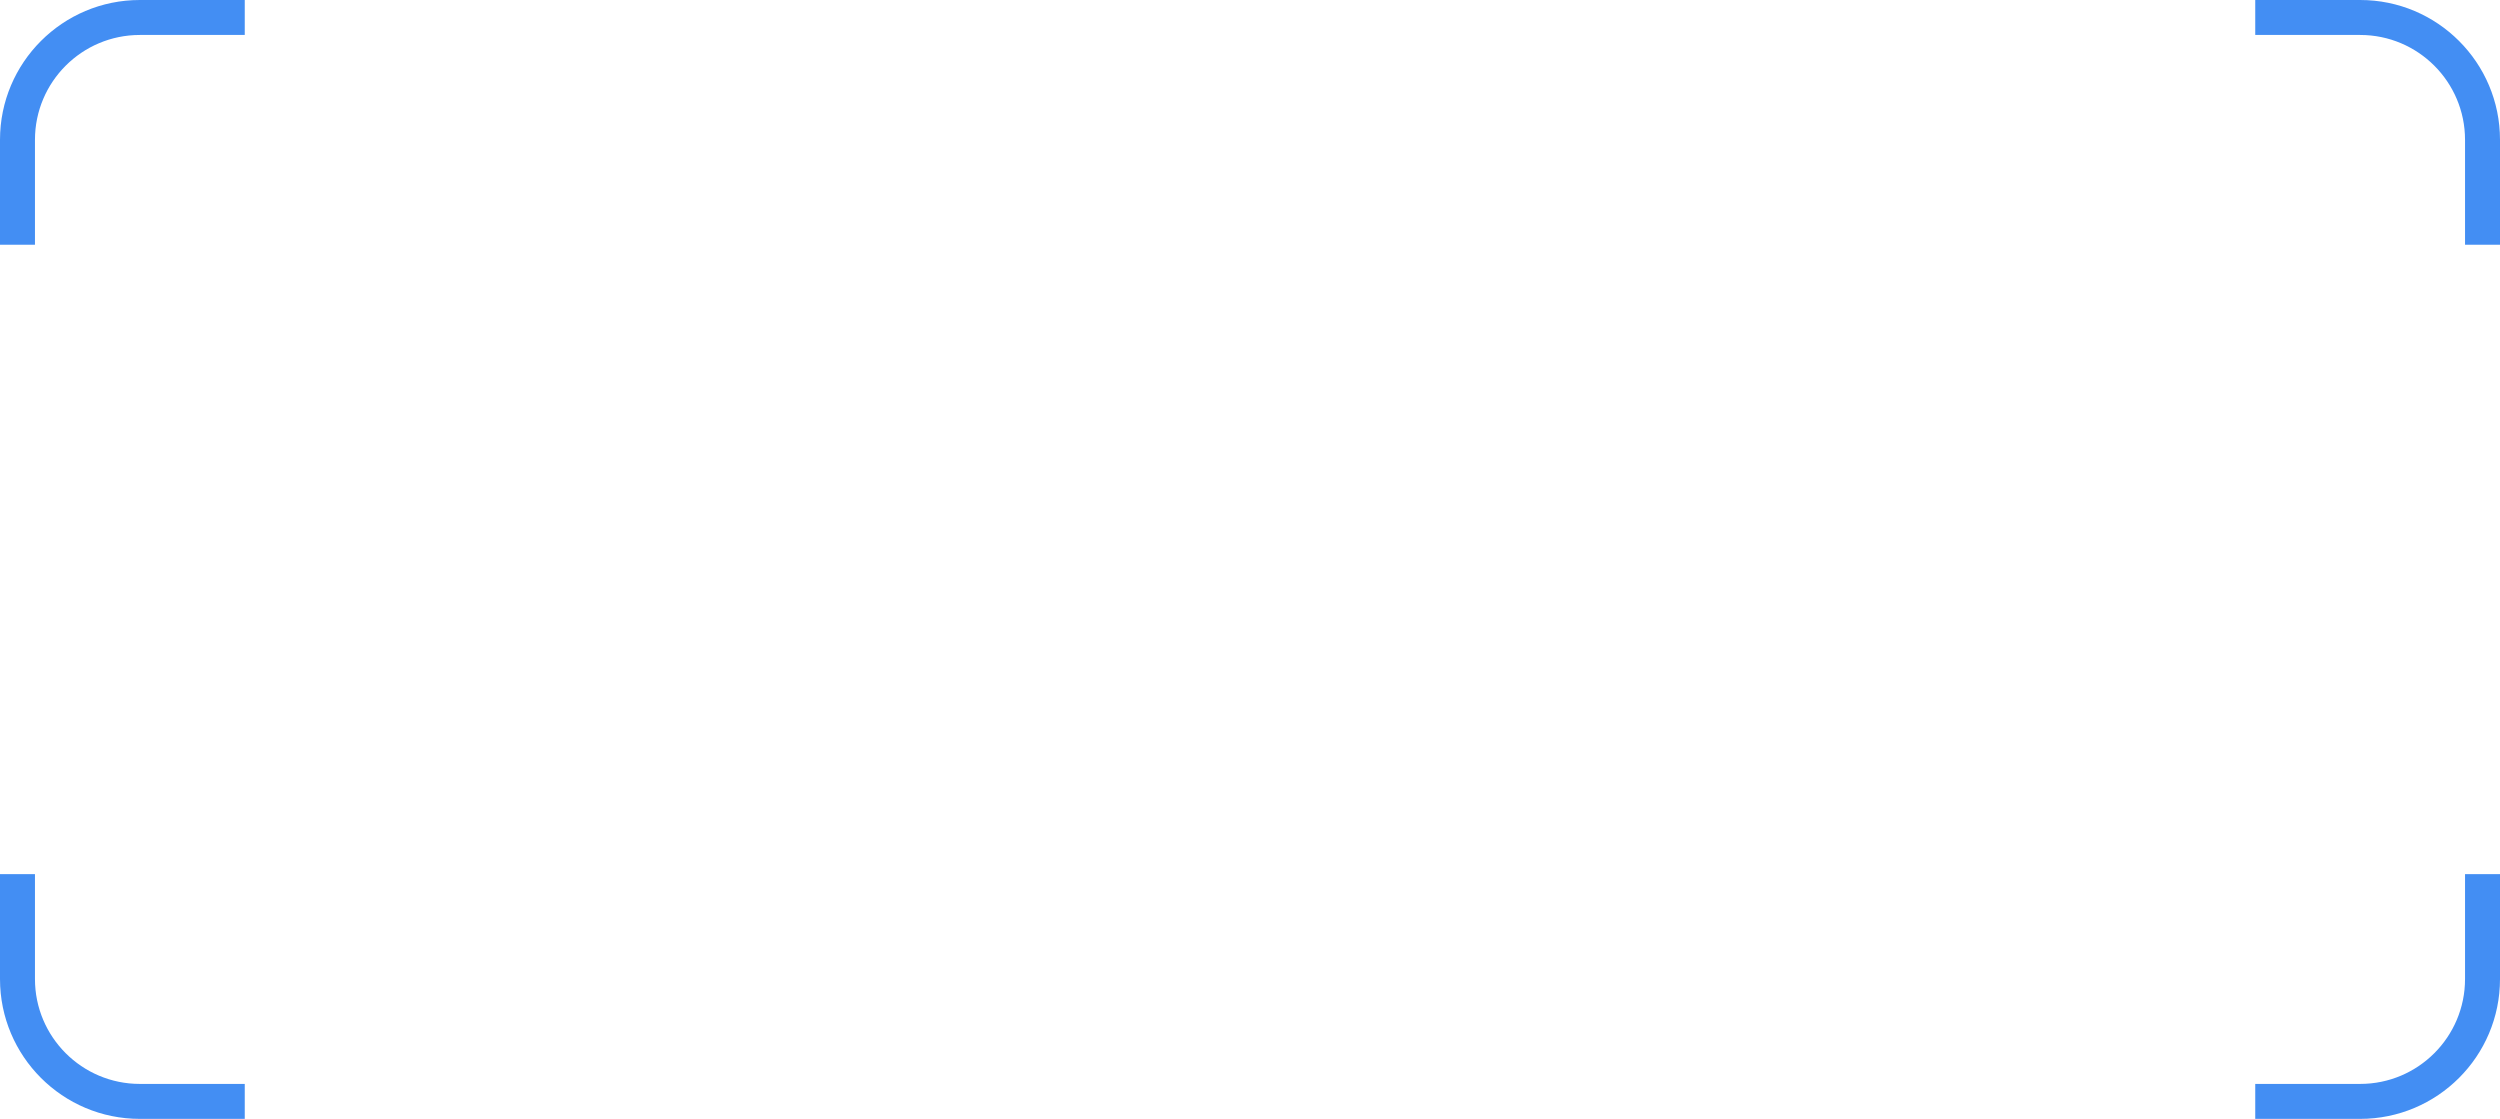 <?xml version="1.0" encoding="UTF-8"?> <svg xmlns="http://www.w3.org/2000/svg" width="143" height="64" viewBox="0 0 143 64" fill="none"> <path fill-rule="evenodd" clip-rule="evenodd" d="M0 8C0 3.582 3.582 1.6056e-06 8 1.6056e-06H14V2H8C4.686 2 2 4.686 2 8V14H0V8Z" fill="#438EF3"></path> <path fill-rule="evenodd" clip-rule="evenodd" d="M8 64C3.582 64 0 60.418 0 56V50H2V56C2 59.314 4.686 62 8 62H14V64H8Z" fill="#438EF3"></path> <path fill-rule="evenodd" clip-rule="evenodd" d="M135 0C139.418 0 143 3.582 143 8V14H141V8C141 4.686 138.314 2 135 2H129V0H135Z" fill="#438EF3"></path> <path fill-rule="evenodd" clip-rule="evenodd" d="M143 56C143 60.418 139.418 64 135 64H129V62H135C138.314 62 141 59.314 141 56V50H143V56Z" fill="#438EF3"></path> </svg> 